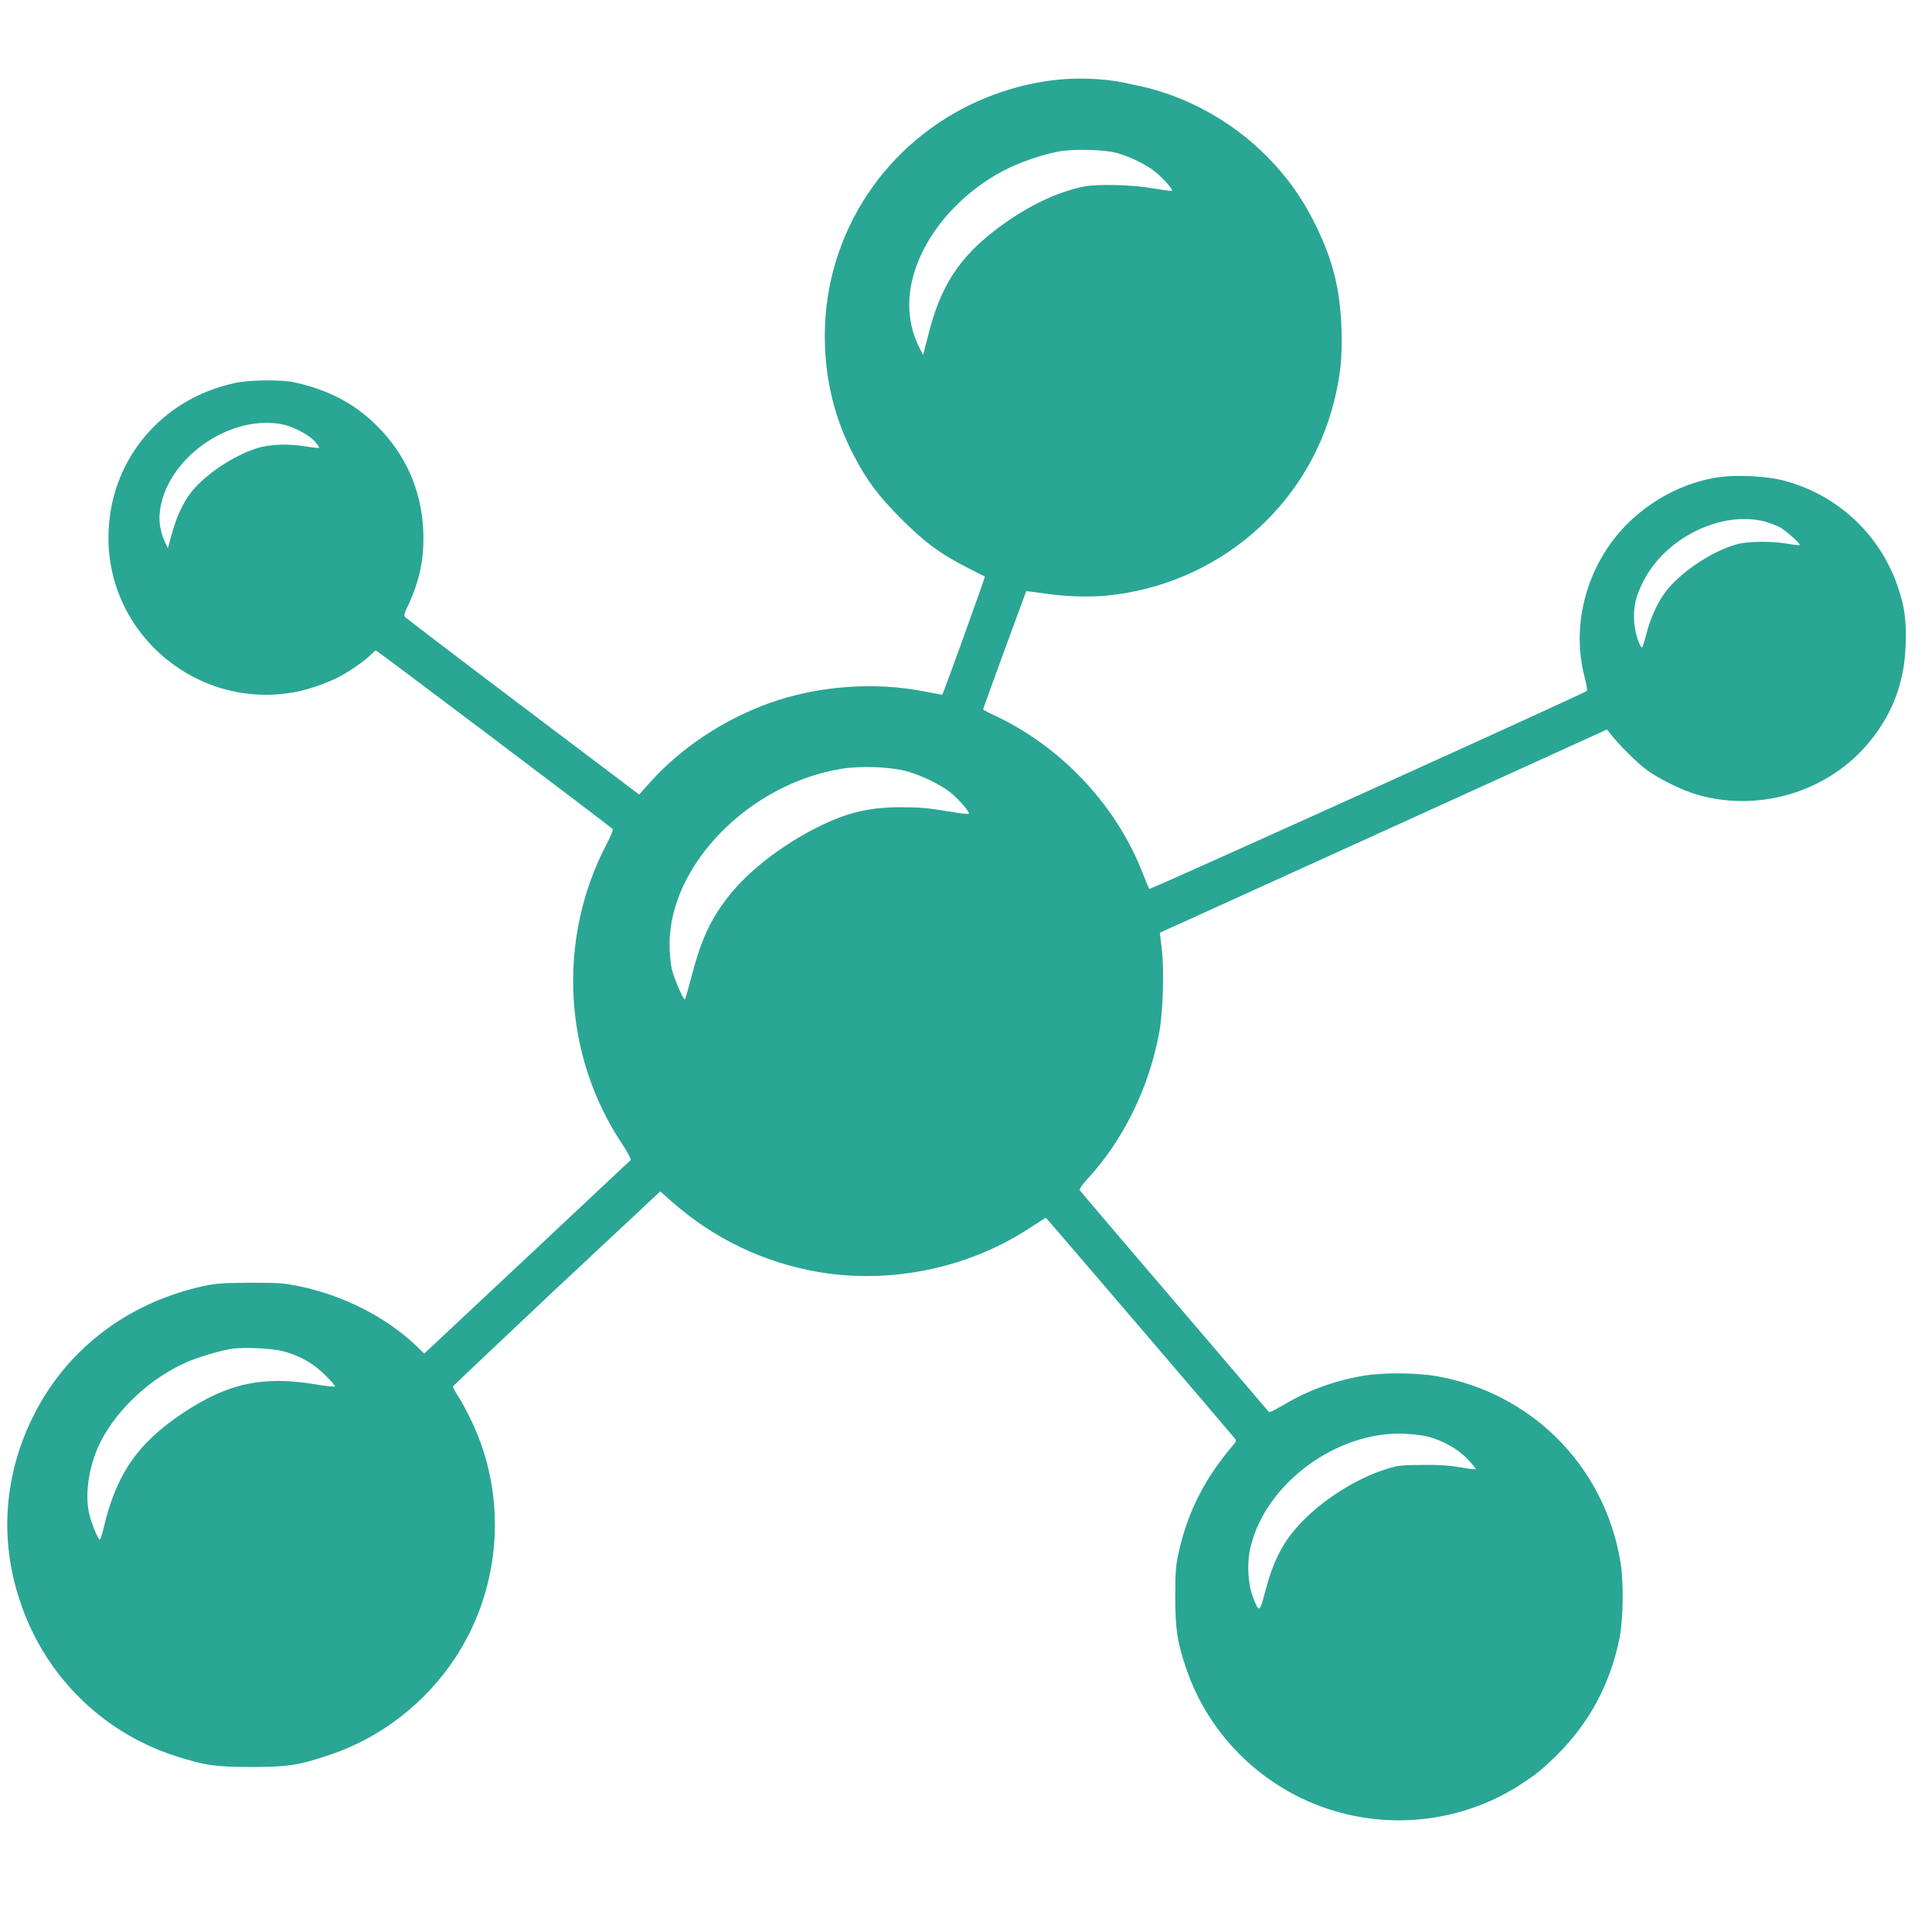 <svg version="1.0" preserveAspectRatio="xMidYMid meet" height="50" viewBox="0 0 37.5 37.5" zoomAndPan="magnify" width="50" xmlns:xlink="http://www.w3.org/1999/xlink" xmlns="http://www.w3.org/2000/svg"><defs><clipPath id="5b97432507"><path clip-rule="nonzero" d="M 0 1.48 L 37 1.48 L 37 35.527 L 0 35.527 Z M 0 1.48"></path></clipPath></defs><g clip-path="url(#5b97432507)"><path fill-rule="nonzero" fill-opacity="1" d="M 20.672 1.535 C 20.039 1.582 19.438 1.746 18.852 2.023 C 17.051 2.891 15.945 4.707 16.012 6.695 C 16.039 7.469 16.219 8.16 16.566 8.828 C 16.824 9.328 17.055 9.633 17.496 10.074 C 17.941 10.52 18.25 10.75 18.75 11.004 C 18.945 11.102 19.113 11.188 19.117 11.191 C 19.125 11.199 18.309 13.469 18.289 13.484 C 18.285 13.488 18.141 13.457 17.965 13.426 C 16.984 13.227 15.879 13.309 14.93 13.648 C 14.039 13.969 13.195 14.531 12.598 15.207 L 12.406 15.422 L 10.156 13.723 C 8.918 12.789 7.891 12.004 7.871 11.984 C 7.832 11.949 7.844 11.914 7.93 11.734 C 8.152 11.246 8.238 10.824 8.215 10.297 C 8.18 9.508 7.871 8.812 7.305 8.254 C 6.875 7.828 6.359 7.559 5.699 7.418 C 5.453 7.367 4.844 7.371 4.562 7.434 C 3.109 7.742 2.105 8.965 2.105 10.438 C 2.105 12.355 3.875 13.801 5.762 13.426 C 6.031 13.371 6.395 13.242 6.613 13.121 C 6.816 13.012 7.113 12.801 7.211 12.695 C 7.246 12.66 7.285 12.625 7.297 12.625 C 7.316 12.625 11.809 16.012 11.891 16.09 C 11.906 16.102 11.859 16.223 11.777 16.379 C 10.809 18.223 10.926 20.473 12.07 22.195 C 12.18 22.359 12.254 22.504 12.242 22.516 C 12.23 22.527 11.324 23.379 10.227 24.406 L 8.234 26.273 L 8.07 26.113 C 7.48 25.555 6.645 25.133 5.781 24.961 C 5.516 24.906 5.395 24.898 4.859 24.898 C 4.324 24.902 4.207 24.91 3.957 24.961 C 2.453 25.289 1.25 26.219 0.609 27.562 C 0.078 28.672 -0.004 29.891 0.379 31.051 C 0.844 32.492 1.961 33.613 3.387 34.078 C 3.957 34.262 4.164 34.297 4.871 34.297 C 5.582 34.297 5.793 34.266 6.387 34.066 C 7.383 33.738 8.27 33.051 8.848 32.16 C 9.734 30.801 9.852 29.051 9.156 27.59 C 9.086 27.445 8.98 27.234 8.91 27.129 C 8.84 27.02 8.785 26.922 8.793 26.91 C 8.797 26.898 9.707 26.039 10.805 25.004 L 12.816 23.125 L 13.031 23.316 C 13.855 24.043 14.809 24.5 15.875 24.688 C 17.285 24.93 18.801 24.617 19.992 23.832 C 20.156 23.727 20.293 23.637 20.301 23.637 C 20.309 23.637 23.852 27.777 23.969 27.922 C 24.004 27.965 23.996 27.98 23.898 28.094 C 23.371 28.719 23.043 29.375 22.875 30.148 C 22.82 30.395 22.812 30.512 22.812 30.996 C 22.812 31.609 22.848 31.875 23.02 32.371 C 23.477 33.742 24.613 34.809 26.02 35.184 C 27.211 35.504 28.5 35.301 29.527 34.629 C 29.816 34.441 29.918 34.359 30.195 34.09 C 30.844 33.453 31.25 32.695 31.434 31.805 C 31.512 31.395 31.52 30.652 31.441 30.246 C 31.109 28.43 29.719 27.043 27.906 26.715 C 27.488 26.641 26.836 26.637 26.441 26.707 C 25.883 26.805 25.363 26.996 24.895 27.281 C 24.758 27.359 24.637 27.422 24.629 27.406 C 24.621 27.395 23.797 26.43 22.797 25.262 C 21.801 24.098 20.969 23.121 20.961 23.105 C 20.945 23.082 20.992 23.012 21.094 22.898 C 21.801 22.141 22.312 21.098 22.504 20.02 C 22.578 19.605 22.598 18.785 22.547 18.391 L 22.512 18.105 L 22.672 18.031 C 22.766 17.992 24.719 17.102 27.016 16.059 L 31.191 14.16 L 31.273 14.262 C 31.426 14.457 31.766 14.797 31.945 14.93 C 32.176 15.109 32.664 15.348 32.961 15.43 C 34.141 15.762 35.434 15.379 36.227 14.469 C 36.719 13.902 36.965 13.266 36.988 12.527 C 37.004 12.09 36.977 11.809 36.855 11.445 C 36.523 10.406 35.691 9.613 34.637 9.332 C 34.309 9.242 33.723 9.211 33.363 9.262 C 32.711 9.355 32.059 9.691 31.574 10.18 C 30.809 10.953 30.488 12.105 30.754 13.129 C 30.793 13.273 30.812 13.398 30.801 13.41 C 30.758 13.457 22.324 17.273 22.309 17.254 C 22.297 17.242 22.242 17.109 22.188 16.969 C 21.691 15.676 20.66 14.551 19.395 13.93 C 19.223 13.852 19.082 13.777 19.082 13.77 C 19.082 13.75 19.91 11.492 19.918 11.477 C 19.922 11.473 20.062 11.488 20.223 11.512 C 20.645 11.578 21.094 11.594 21.473 11.562 C 23.617 11.352 25.379 9.852 25.895 7.789 C 26.02 7.289 26.055 6.941 26.039 6.391 C 26.012 5.574 25.855 4.988 25.48 4.258 C 24.797 2.918 23.477 1.93 22.004 1.645 C 21.566 1.535 21.094 1.508 20.672 1.535 Z M 21.664 2.965 C 21.922 3.035 22.254 3.195 22.43 3.34 C 22.59 3.473 22.773 3.68 22.746 3.703 C 22.738 3.711 22.574 3.688 22.383 3.656 C 21.965 3.582 21.262 3.566 20.996 3.629 C 20.547 3.73 20.082 3.938 19.613 4.254 C 18.711 4.863 18.285 5.449 18.031 6.453 C 18 6.574 17.961 6.723 17.945 6.781 L 17.918 6.891 L 17.848 6.754 C 17.656 6.379 17.602 5.945 17.688 5.52 C 17.863 4.648 18.555 3.801 19.48 3.312 C 19.785 3.152 20.227 3 20.547 2.941 C 20.836 2.887 21.414 2.902 21.664 2.965 Z M 5.469 8.234 C 5.68 8.273 5.988 8.434 6.109 8.566 C 6.164 8.625 6.199 8.684 6.191 8.691 C 6.184 8.699 6.074 8.688 5.953 8.668 C 5.605 8.609 5.246 8.621 5.004 8.695 C 4.582 8.824 4.09 9.137 3.785 9.465 C 3.59 9.676 3.438 9.988 3.336 10.359 L 3.258 10.641 L 3.199 10.516 C 3.117 10.332 3.078 10.125 3.102 9.945 C 3.207 8.926 4.43 8.039 5.469 8.234 Z M 34.277 10.129 C 34.359 10.152 34.473 10.199 34.535 10.227 C 34.641 10.281 34.934 10.535 34.934 10.578 C 34.934 10.586 34.836 10.578 34.723 10.559 C 34.418 10.5 33.949 10.504 33.73 10.559 C 33.219 10.695 32.562 11.141 32.289 11.543 C 32.148 11.746 32.02 12.043 31.953 12.316 C 31.914 12.453 31.883 12.566 31.875 12.566 C 31.824 12.566 31.73 12.266 31.719 12.066 C 31.703 11.773 31.746 11.582 31.895 11.289 C 32.32 10.434 33.43 9.895 34.277 10.129 Z M 17.566 14.961 C 17.848 15.031 18.234 15.215 18.445 15.379 C 18.621 15.523 18.844 15.785 18.801 15.797 C 18.785 15.801 18.656 15.793 18.516 15.766 C 18.008 15.68 17.844 15.668 17.473 15.668 C 17.023 15.668 16.656 15.73 16.285 15.871 C 15.469 16.188 14.605 16.801 14.141 17.398 C 13.777 17.863 13.602 18.254 13.402 19.027 C 13.352 19.219 13.305 19.387 13.293 19.395 C 13.27 19.418 13.09 19.016 13.039 18.809 C 13.016 18.691 12.996 18.512 12.996 18.324 C 13 16.785 14.547 15.211 16.336 14.922 C 16.688 14.863 17.25 14.883 17.566 14.961 Z M 5.504 26.23 C 5.824 26.316 6.078 26.461 6.309 26.688 C 6.418 26.793 6.504 26.895 6.504 26.91 C 6.504 26.922 6.336 26.906 6.129 26.871 C 5.102 26.699 4.422 26.848 3.551 27.426 C 2.664 28.02 2.254 28.617 2.008 29.672 C 1.98 29.789 1.945 29.887 1.941 29.887 C 1.902 29.887 1.754 29.516 1.723 29.344 C 1.645 28.957 1.738 28.414 1.949 27.992 C 2.281 27.336 2.941 26.73 3.656 26.426 C 3.891 26.328 4.273 26.219 4.492 26.18 C 4.746 26.145 5.258 26.168 5.504 26.23 Z M 27.711 27.883 C 28.012 27.965 28.297 28.121 28.484 28.32 C 28.578 28.418 28.648 28.504 28.645 28.516 C 28.637 28.523 28.5 28.512 28.344 28.48 C 28.137 28.445 27.938 28.43 27.609 28.434 C 27.203 28.438 27.141 28.441 26.918 28.512 C 26.312 28.695 25.598 29.156 25.176 29.641 C 24.875 29.977 24.695 30.352 24.547 30.93 C 24.449 31.305 24.434 31.305 24.316 30.988 C 24.215 30.711 24.199 30.309 24.281 29.996 C 24.59 28.777 25.953 27.781 27.246 27.828 C 27.41 27.836 27.617 27.859 27.711 27.883 Z M 27.711 27.883" fill="#2aa695"></path></g></svg>